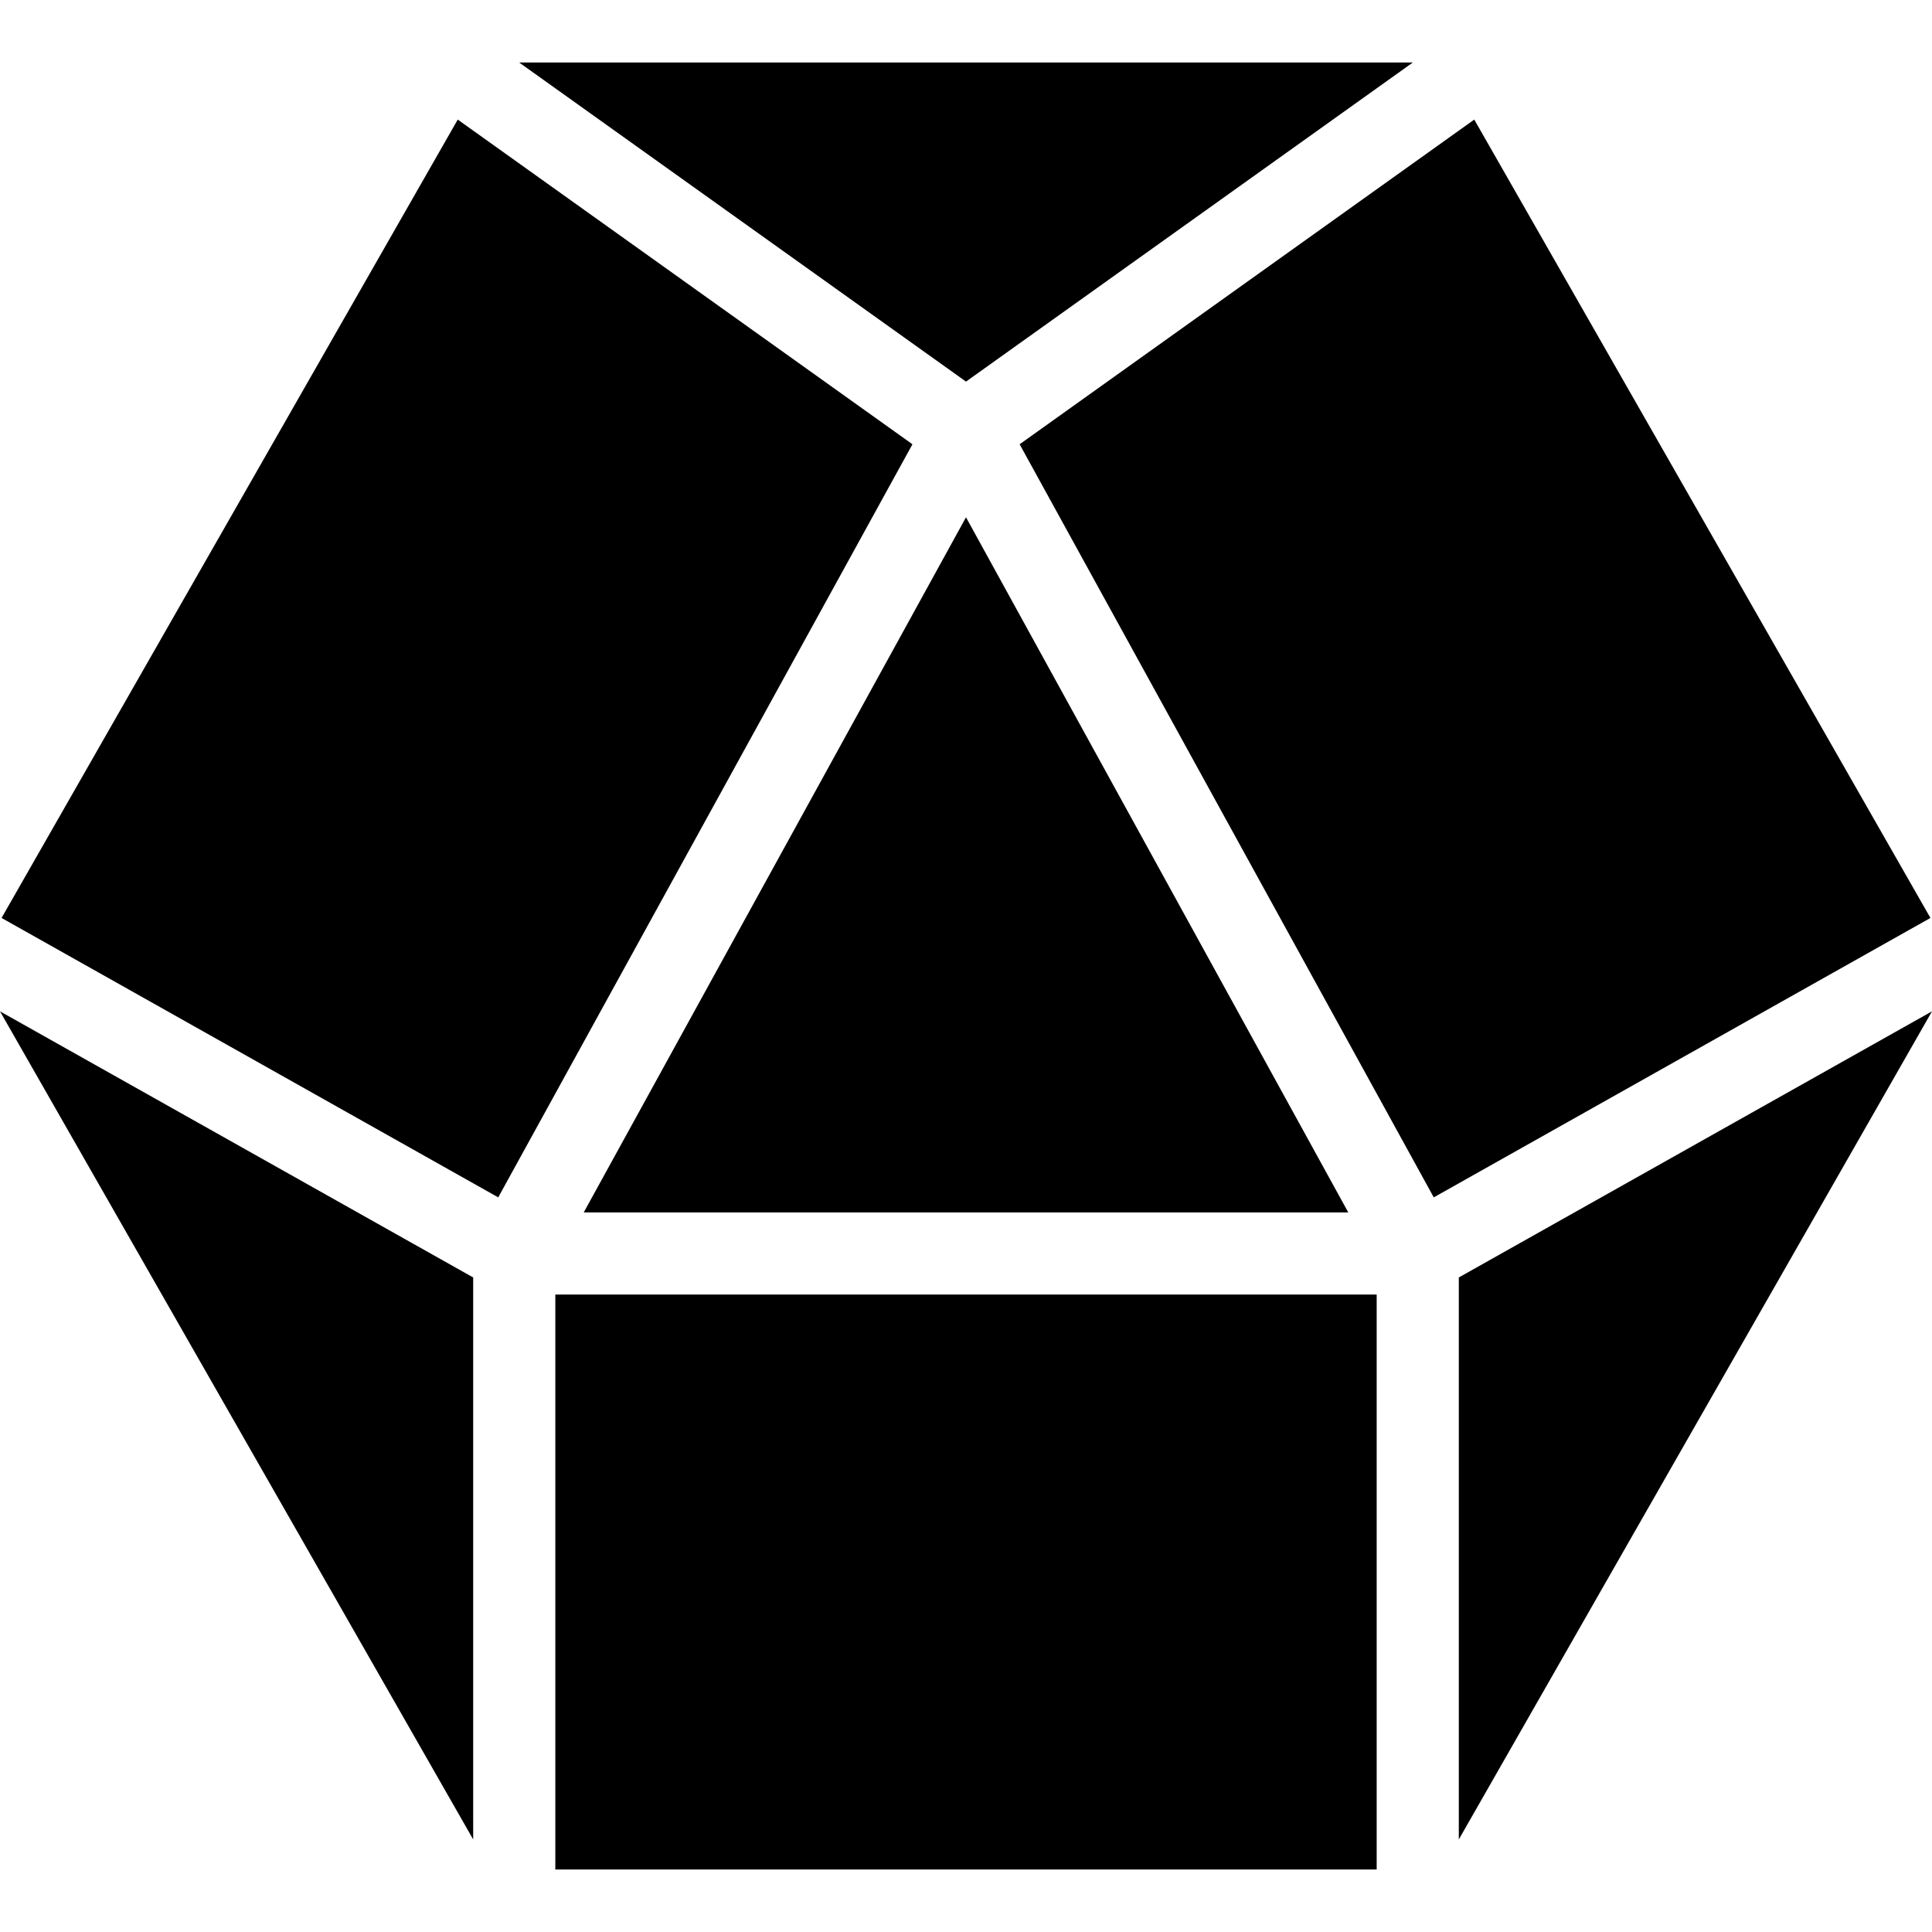 <?xml version="1.0" encoding="iso-8859-1"?>
<!-- Uploaded to: SVG Repo, www.svgrepo.com, Generator: SVG Repo Mixer Tools -->
<svg fill="#000000" version="1.1" id="Layer_1" xmlns="http://www.w3.org/2000/svg" xmlns:xlink="http://www.w3.org/1999/xlink" 
	 viewBox="0 0 501.803 501.803" xml:space="preserve">
<g>
	<g>
		<g>
			<polygon points="122.901,477.76 122.901,331.797 0,262.677 			"/>
			<polygon points="350.187,314.901 250.901,134.357 151.616,314.901 			"/>
			<polygon points="366.955,16.235 134.848,16.235 250.901,99.115 			"/>
			<polygon points="378.901,331.797 378.901,477.76 501.803,262.677 			"/>
			<polygon points="382.912,31.061 264.832,115.392 372.395,310.997 501.397,238.421 			"/>
			<polygon points="118.891,31.061 0.405,238.421 129.408,310.997 236.992,115.392 			"/>
			<rect x="144.235" y="336.235" width="213.333" height="149.333"/>
		</g>
	</g>
</g>
</svg>